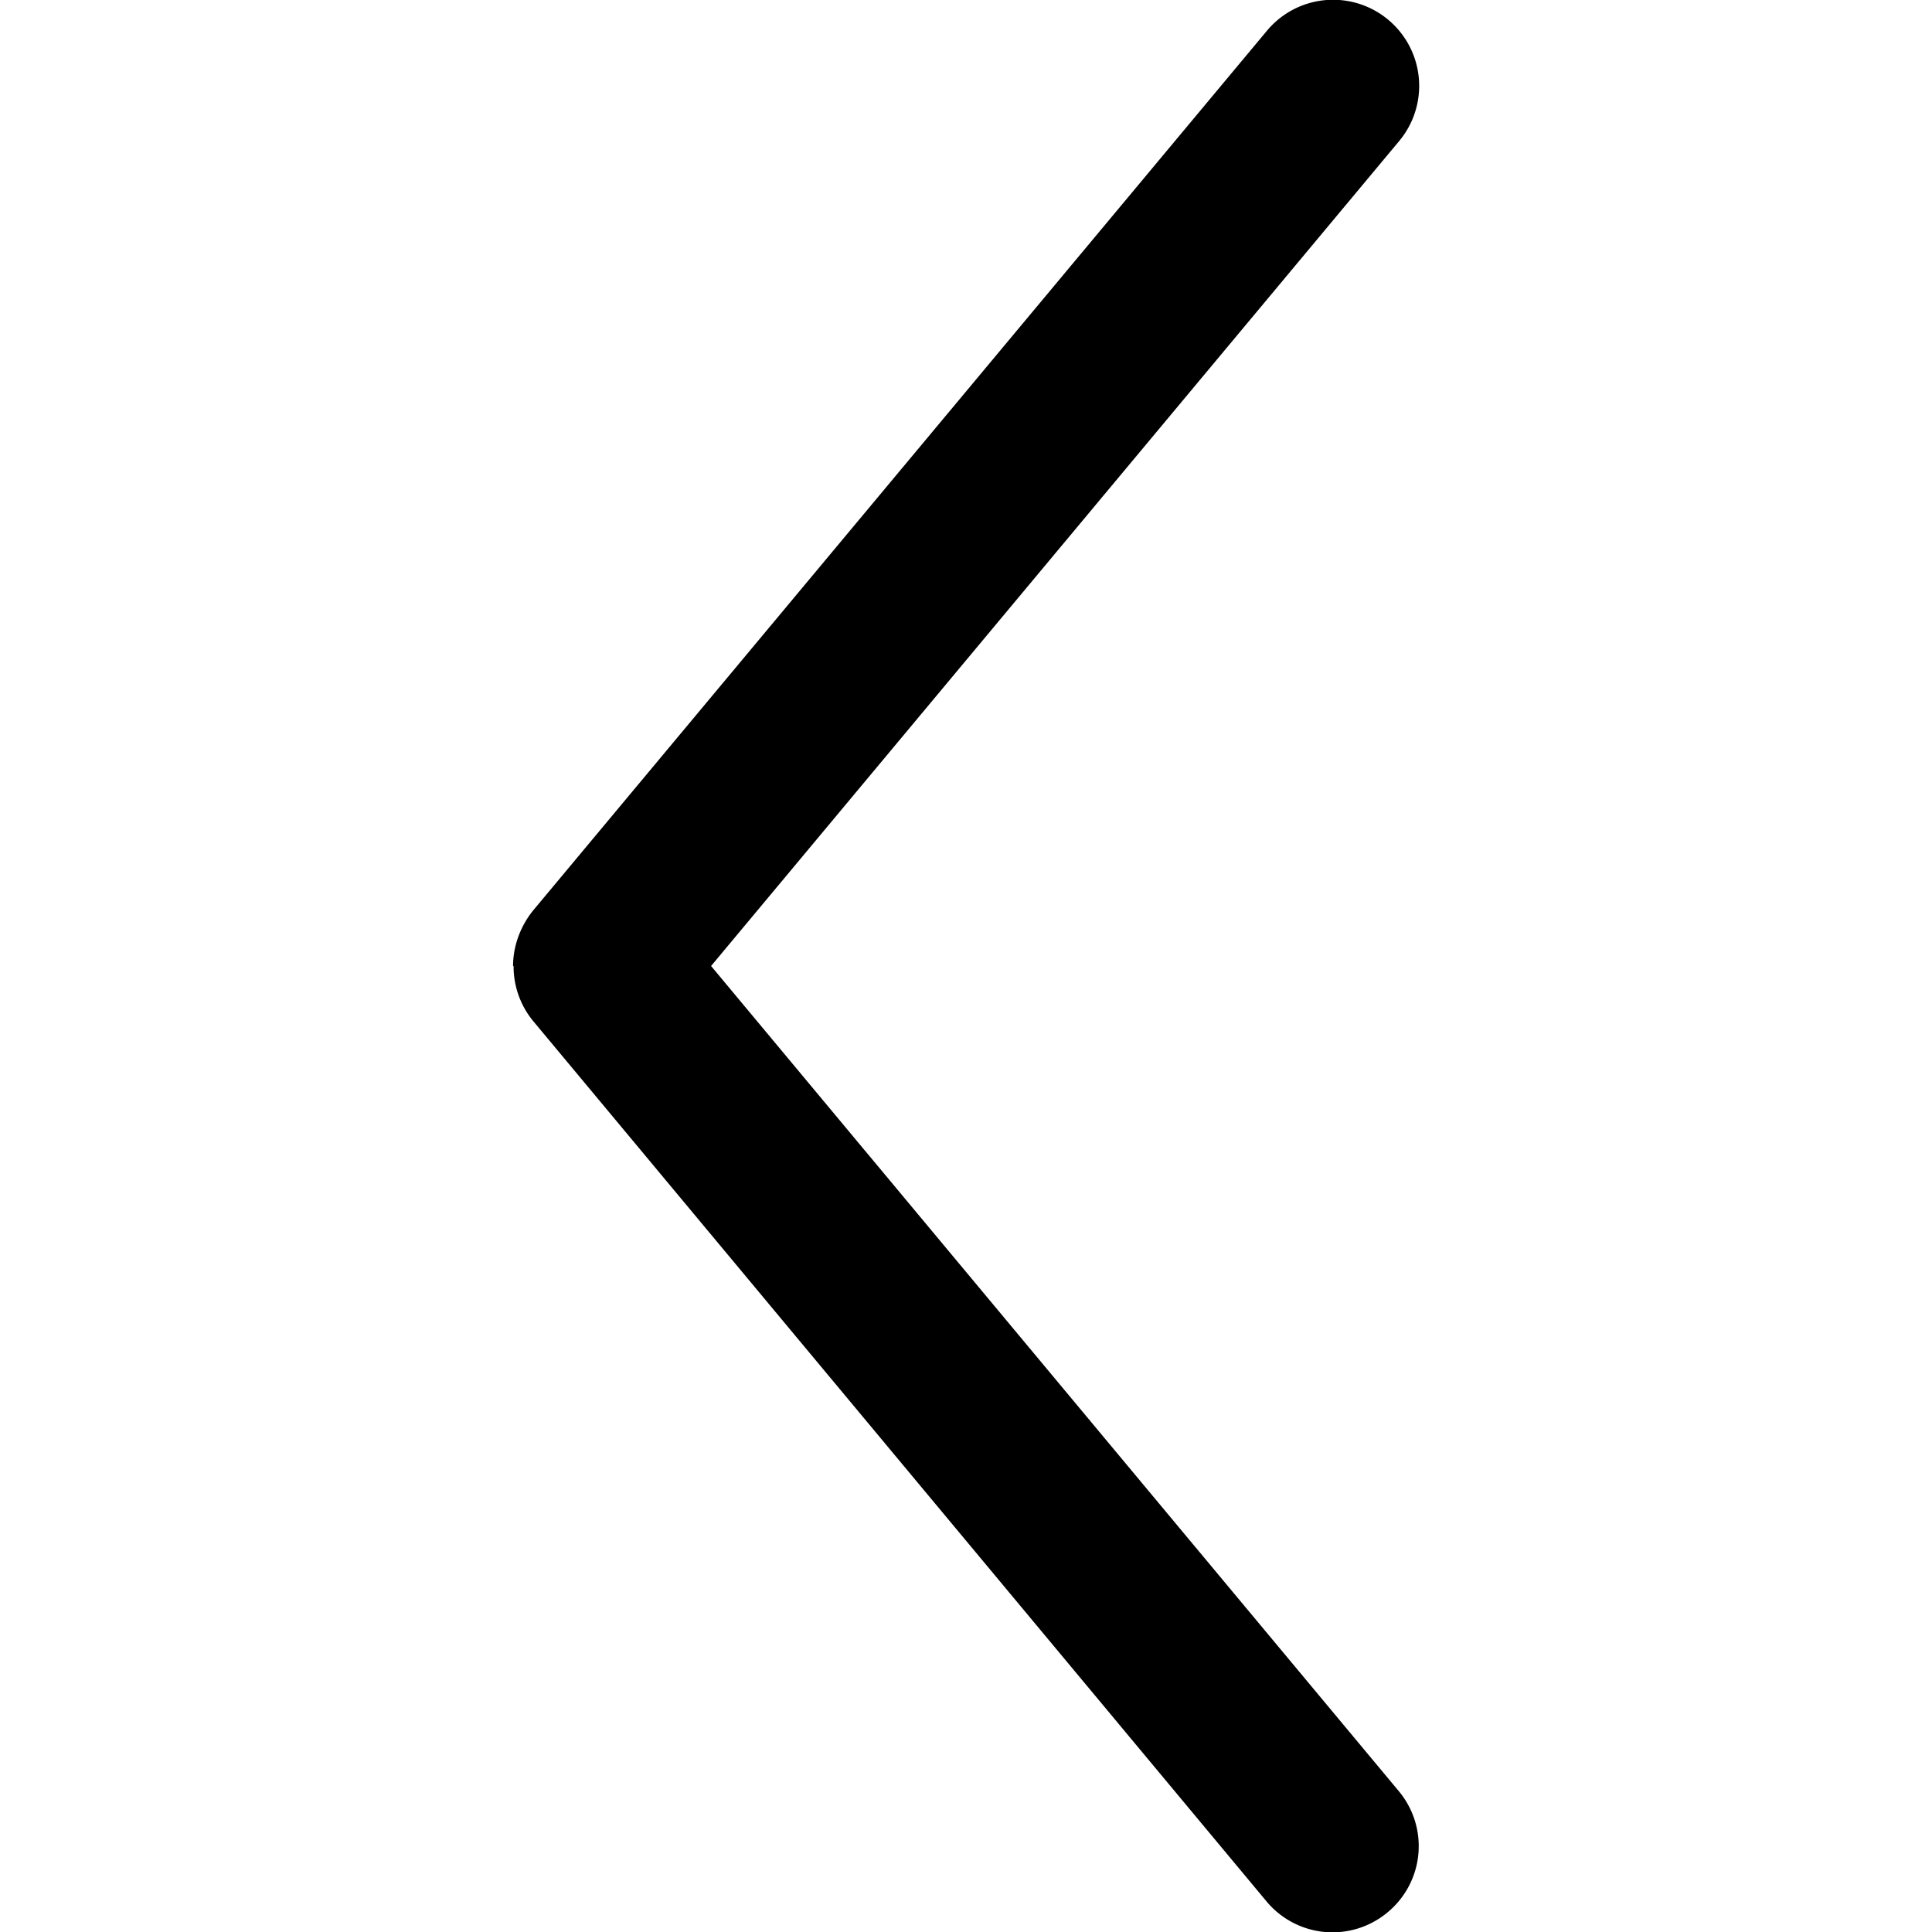 <svg xmlns="http://www.w3.org/2000/svg" viewBox="0 0 36 36"><path d="M9.56 18c0-.36.13-.73.37-1.03L23.61.57a1.6 1.6 0 0 1 2.46 2.06L13.25 18l12.81 15.37a1.6 1.6 0 0 1-.2 2.26 1.6 1.6 0 0 1-2.26-.2L9.93 19.02A1.6 1.6 0 0 1 9.57 18z"/></svg>